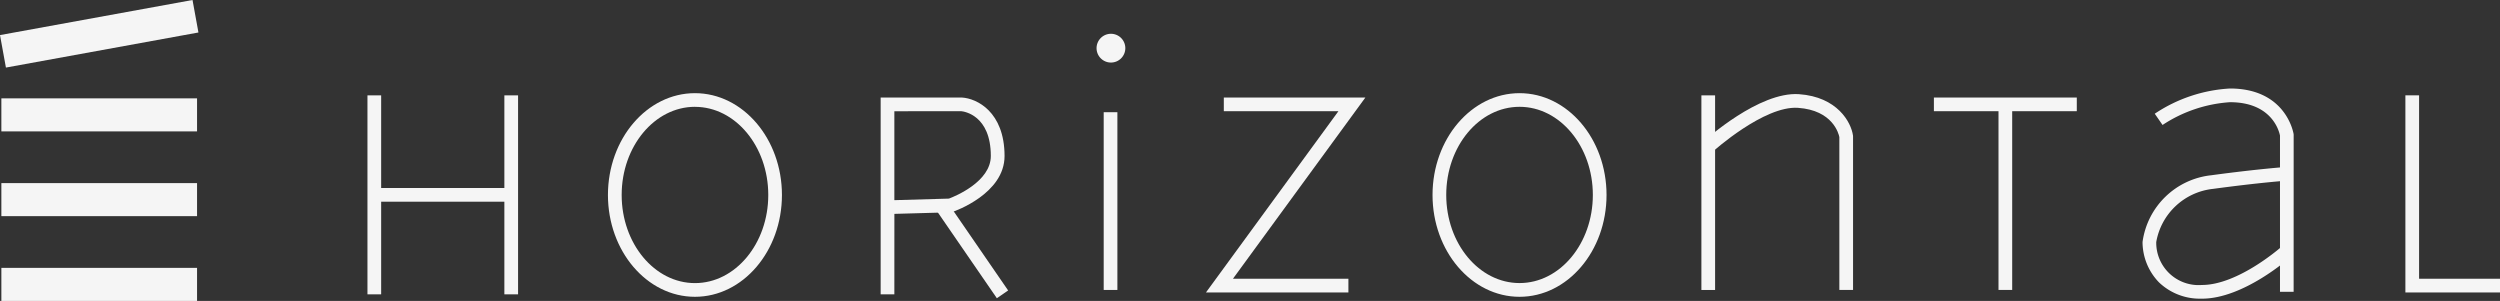 <svg xmlns="http://www.w3.org/2000/svg" width="240.805" height="28.984" viewBox="0 0 240.805 28.984">
    <rect x="0" y="0" width="240.805" height="28.984" fill="#333333" stroke="none"/>
    <defs>
        <clipPath id="clip-path">
            <path id="Rectángulo_1519" data-name="Rectángulo 1519" style="fill:none" d="M0 0h240.805v28.984H0z"/>
        </clipPath>
        <style>
            .cls-2{fill:#f5f5f5}
        </style>
    </defs>
    <g id="Grupo_19709" data-name="Grupo 19709">
        <path id="Rectángulo_1507" data-name="Rectángulo 1507" class="cls-2" transform="translate(.132 9.474)" d="M0 0h18.848v3.182H0z"/>
        <path id="Rectángulo_1508" data-name="Rectángulo 1508" class="cls-2" transform="rotate(-10.328 18.695 1.69)" d="M0 0h18.849v3.181H0z"/>
        <path id="Rectángulo_1509" data-name="Rectángulo 1509" class="cls-2" transform="translate(.132 17.638)" d="M0 0h18.848v3.182H0z"/>
        <path id="Rectángulo_1510" data-name="Rectángulo 1510" class="cls-2" transform="translate(.132 25.802)" d="M0 0h18.848v3.182H0z"/>
        <g id="Grupo_19416" data-name="Grupo 19416">
            <g id="Grupo_19415" data-name="Grupo 19415" style="clip-path:url(#clip-path)">
                <path id="Trazado_1503" data-name="Trazado 1503" class="cls-2" d="M151.9 5.98a1.385 1.385 0 1 1-1.385-1.385A1.384 1.384 0 0 1 151.9 5.98" transform="translate(-43.507 -1.34)"/>
                <path id="Rectángulo_1511" data-name="Rectángulo 1511" class="cls-2" transform="translate(186.277 9.392)" d="M0 0h13.764v1.319H0z"/>
                <path id="Rectángulo_1512" data-name="Rectángulo 1512" class="cls-2" transform="translate(35.395 9.186)" d="M0 0h1.319v19.165H0z"/>
                <path id="Rectángulo_1513" data-name="Rectángulo 1513" class="cls-2" transform="translate(48.582 9.186)" d="M0 0h1.319v19.165H0z"/>
                <path id="Rectángulo_1514" data-name="Rectángulo 1514" class="cls-2" transform="translate(36.054 18.109)" d="M0 0h13.187v1.319H0z"/>
                <path id="Trazado_1504" data-name="Trazado 1504" class="cls-2" d="M91.058 32.284c-4.621 0-8.38-4.4-8.38-9.807s3.759-9.807 8.38-9.807 8.38 4.4 8.38 9.807-3.759 9.807-8.38 9.807m0-18.3C87.165 13.989 84 17.8 84 22.477s3.168 8.488 7.061 8.488 7.061-3.808 7.061-8.488-3.167-8.489-7.061-8.489" transform="translate(-24.12 -3.696)"/>
                <path id="Trazado_1505" data-name="Trazado 1505" class="cls-2" d="M121.085 32.221h-1.32V13.266h7.835c1.414.082 4.094 1.363 4.1 5.624.006 3.645-4.812 5.325-5.017 5.395l-.095.032-5.5.153zm0-17.636v8.565l5.256-.15c.6-.225 4.039-1.633 4.036-4.111-.006-3.934-2.591-4.283-2.846-4.308z" transform="translate(-34.939 -3.87)"/>
                <path id="Rectángulo_1515" data-name="Rectángulo 1515" class="cls-2" transform="rotate(-34.53 77.551 -134.93)" d="M0 0h1.319v10.362H0z"/>
                <path id="Rectángulo_1516" data-name="Rectángulo 1516" class="cls-2" transform="translate(106.31 10.808)" d="M0 0h1.319v17.12H0z"/>
                <path id="Trazado_1506" data-name="Trazado 1506" class="cls-2" d="M177.727 32.037h-13.72l12.757-17.456h-11.038v-1.32h13.636l-12.757 17.457h11.122z" transform="translate(-47.846 -3.868)"/>
                <path id="Trazado_1507" data-name="Trazado 1507" class="cls-2" d="M203.2 32.284c-4.621 0-8.381-4.4-8.381-9.807s3.759-9.807 8.381-9.807 8.38 4.4 8.38 9.807-3.759 9.807-8.38 9.807m0-18.3c-3.894 0-7.061 3.808-7.061 8.489s3.167 8.488 7.061 8.488 7.061-3.808 7.061-8.488-3.167-8.489-7.061-8.489" transform="translate(-56.835 -3.696)"/>
                <path id="Rectángulo_1517" data-name="Rectángulo 1517" class="cls-2" transform="translate(163.882 9.186)" d="M0 0h1.319v18.745H0z"/>
                <path id="Trazado_1508" data-name="Trazado 1508" class="cls-2" d="M246.08 31.662h-1.319V16.933c-.065-.325-.633-2.583-3.985-2.814-3.259-.224-8.152 4.17-8.2 4.215l-.887-.976c.216-.2 5.347-4.816 9.179-4.555 3.708.256 5.027 2.715 5.206 3.98l.006.093z" transform="translate(-67.591 -3.732)"/>
                <path id="Rectángulo_1518" data-name="Rectángulo 1518" class="cls-2" transform="translate(192.499 10.052)" d="M0 0h1.319v17.877H0z"/>
                <path id="Trazado_1509" data-name="Trazado 1509" class="cls-2" d="M306.414 31.618H305.1V16.574c-.072-.379-.749-3.218-4.819-3.218a13.358 13.358 0 0 0-6.493 2.194l-.751-1.084a14.463 14.463 0 0 1 7.243-2.429c5.443 0 6.125 4.344 6.131 4.387l.006.093z" transform="translate(-85.487 -3.512)"/>
                <path id="Trazado_1510" data-name="Trazado 1510" class="cls-2" d="M297.1 35.388a5.684 5.684 0 0 1-4.136-1.565 5.6 5.6 0 0 1-1.586-3.893 7.481 7.481 0 0 1 6.611-6.425c4.587-.618 7.211-.8 7.237-.8l.091 1.316c-.026 0-2.613.183-7.151.795a6.228 6.228 0 0 0-5.469 5.121 4.083 4.083 0 0 0 4.4 4.136c3.526 0 7.689-3.7 7.731-3.74l.881.982c-.185.166-4.586 4.077-8.612 4.077" transform="translate(-85.004 -6.623)"/>
                <path id="Trazado_1511" data-name="Trazado 1511" class="cls-2" d="M336.237 31.951h-9.113V12.968h1.319v17.665h7.794z" transform="translate(-95.432 -3.783)"/>
            </g>
        </g>
    </g>
</svg>

